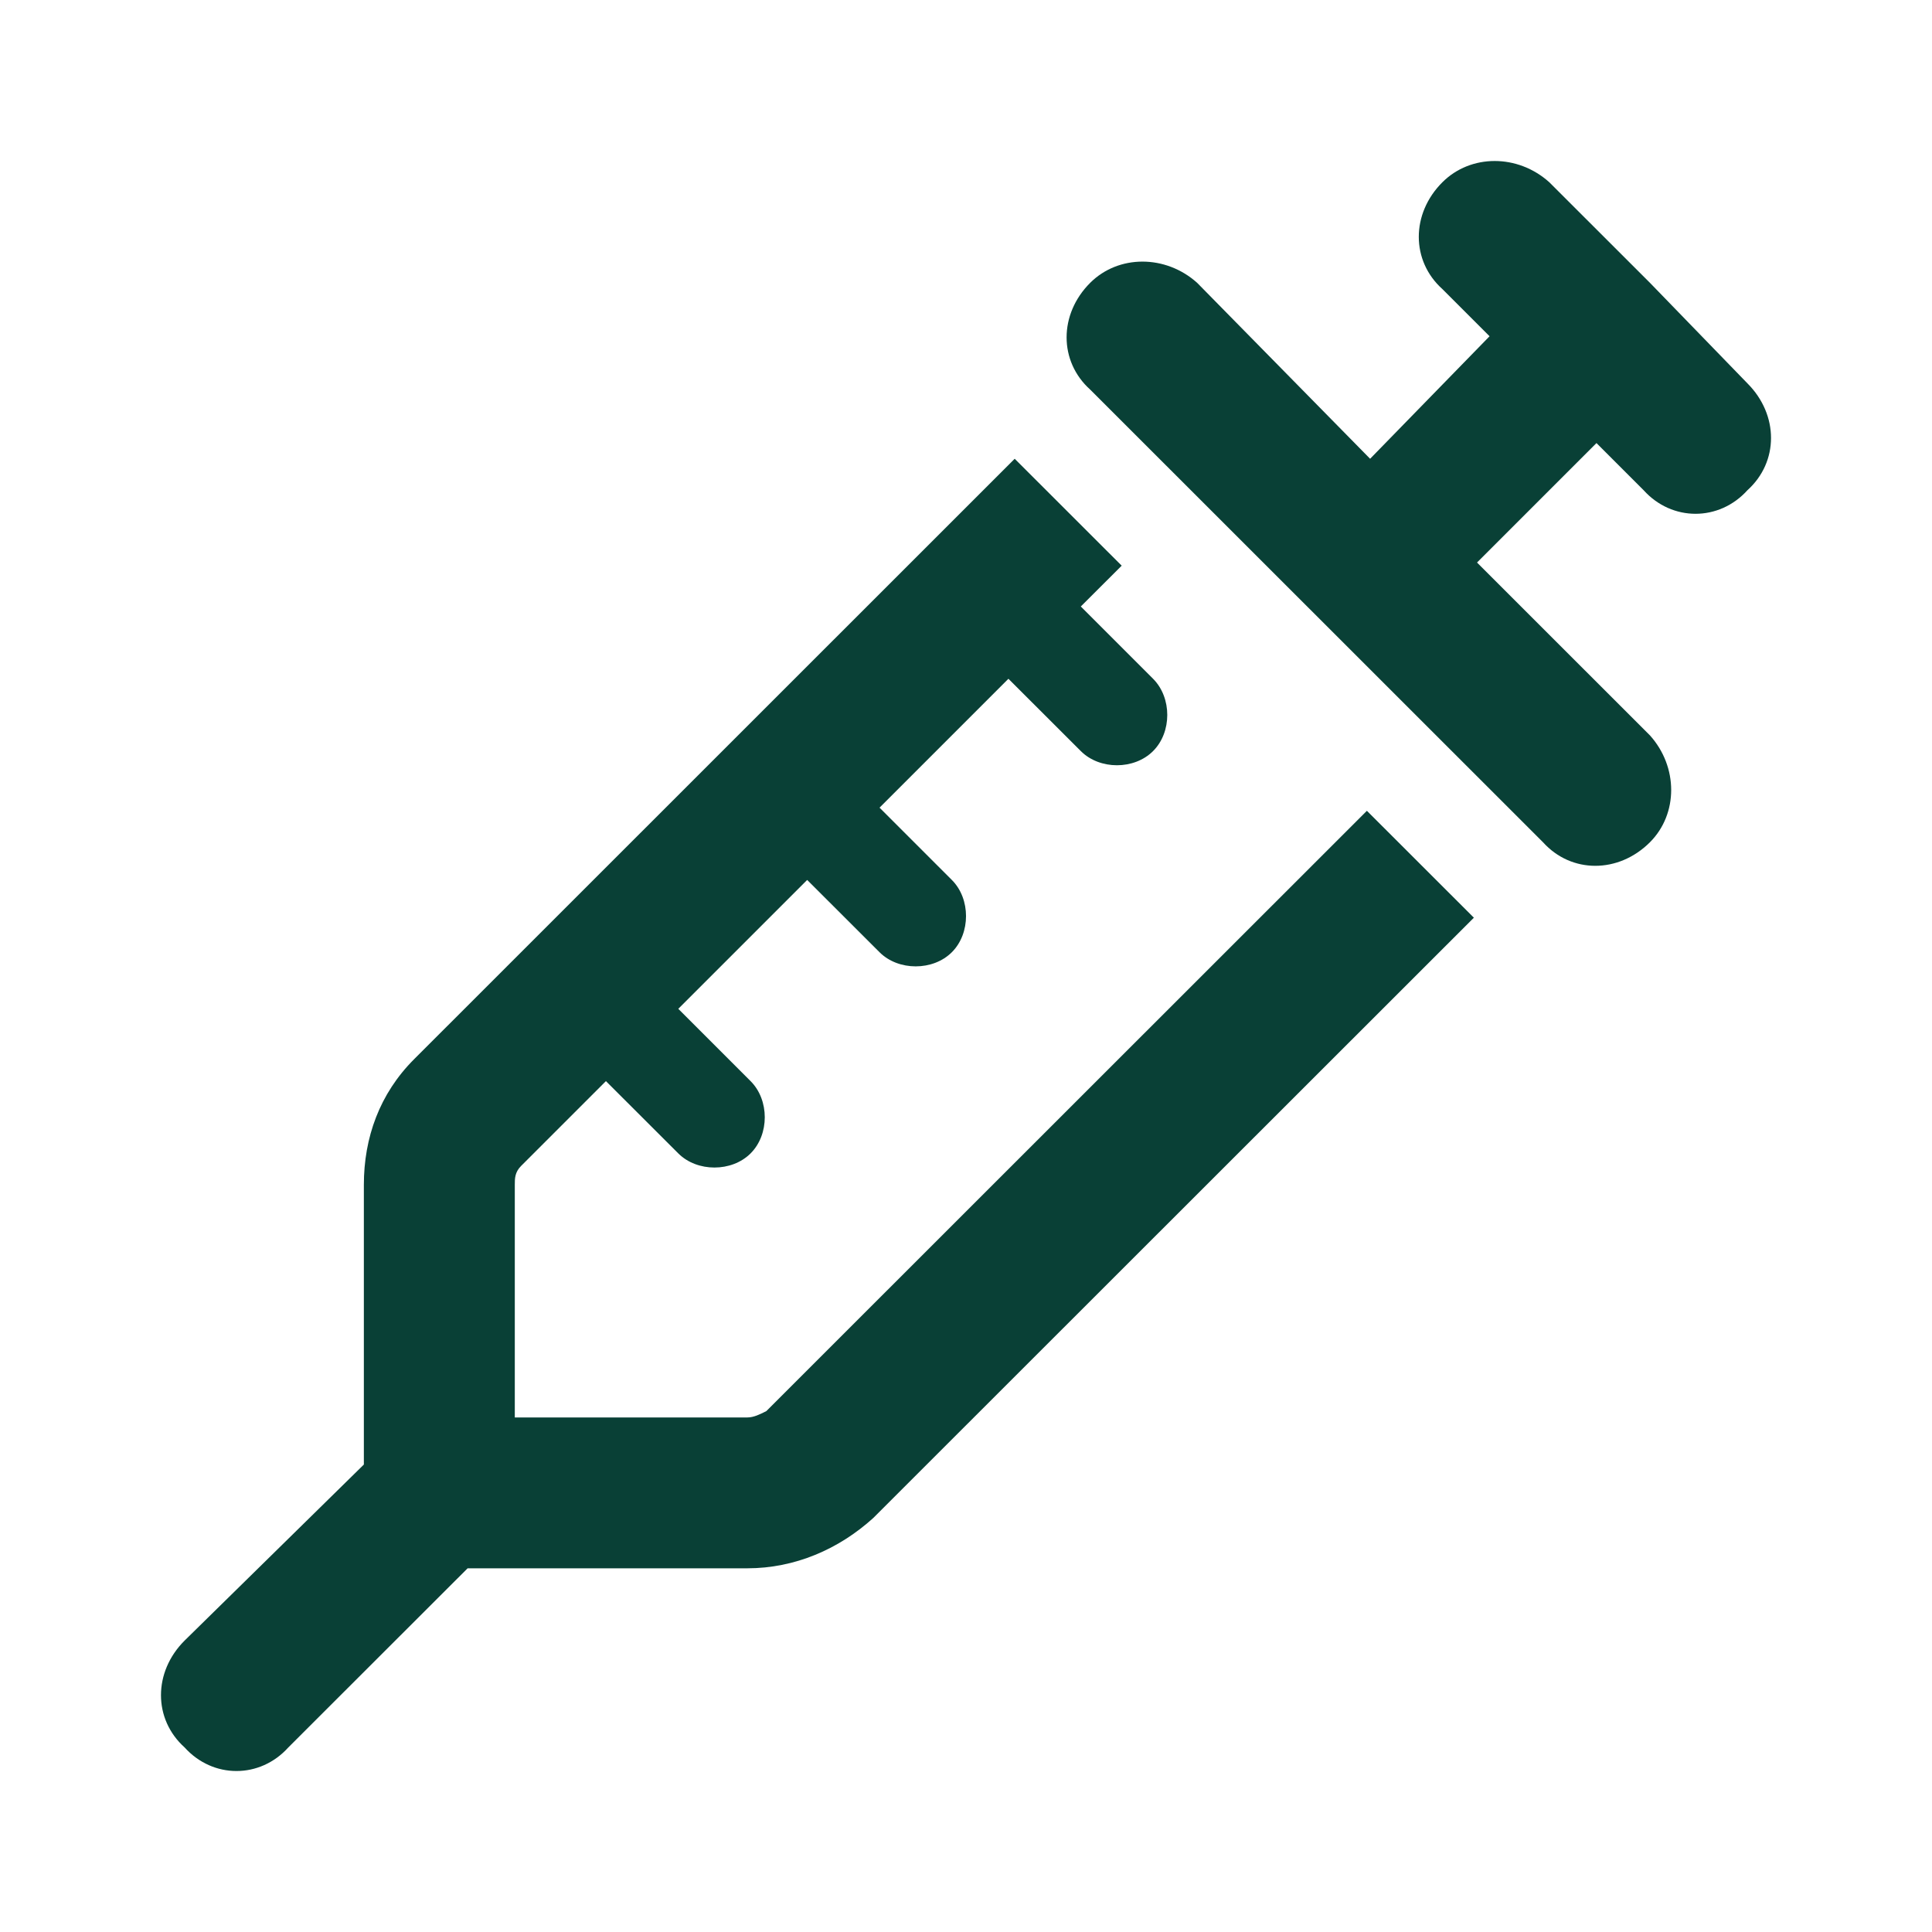 <svg width="24" height="24" viewBox="0 0 24 24" fill="none" xmlns="http://www.w3.org/2000/svg">
<path d="M17.918 2.264C18.27 1.912 18.855 1.912 19.246 2.264L20.496 3.513L21.707 4.762C22.098 5.153 22.098 5.738 21.707 6.09C21.355 6.48 20.77 6.48 20.418 6.09L19.832 5.504L18.348 6.988L20.496 9.135C20.848 9.526 20.848 10.111 20.496 10.463C20.105 10.853 19.52 10.853 19.168 10.463L13.543 4.84C13.152 4.489 13.152 3.903 13.543 3.513C13.895 3.162 14.48 3.162 14.871 3.513L17.02 5.699L18.504 4.177L17.918 3.591C17.527 3.24 17.527 2.654 17.918 2.264ZM12.605 5.699L13.934 7.027L13.426 7.534L14.324 8.432C14.559 8.667 14.559 9.096 14.324 9.33C14.09 9.565 13.66 9.565 13.426 9.33L12.527 8.432L10.926 10.033L11.824 10.931C12.059 11.165 12.059 11.595 11.824 11.829C11.59 12.063 11.16 12.063 10.926 11.829L10.027 10.931L8.426 12.532L9.324 13.43C9.559 13.664 9.559 14.094 9.324 14.328C9.09 14.562 8.66 14.562 8.426 14.328L7.527 13.43L6.473 14.484C6.395 14.562 6.395 14.64 6.395 14.718V17.608H9.285C9.363 17.608 9.441 17.569 9.52 17.529L16.98 10.072L18.309 11.4L10.848 18.857C10.418 19.247 9.871 19.482 9.285 19.482H5.809L3.582 21.707C3.23 22.098 2.645 22.098 2.293 21.707C1.902 21.356 1.902 20.77 2.293 20.38L4.52 18.193V14.718C4.52 14.133 4.715 13.586 5.145 13.157L12.605 5.699Z" fill="#094036"/>
</svg>
